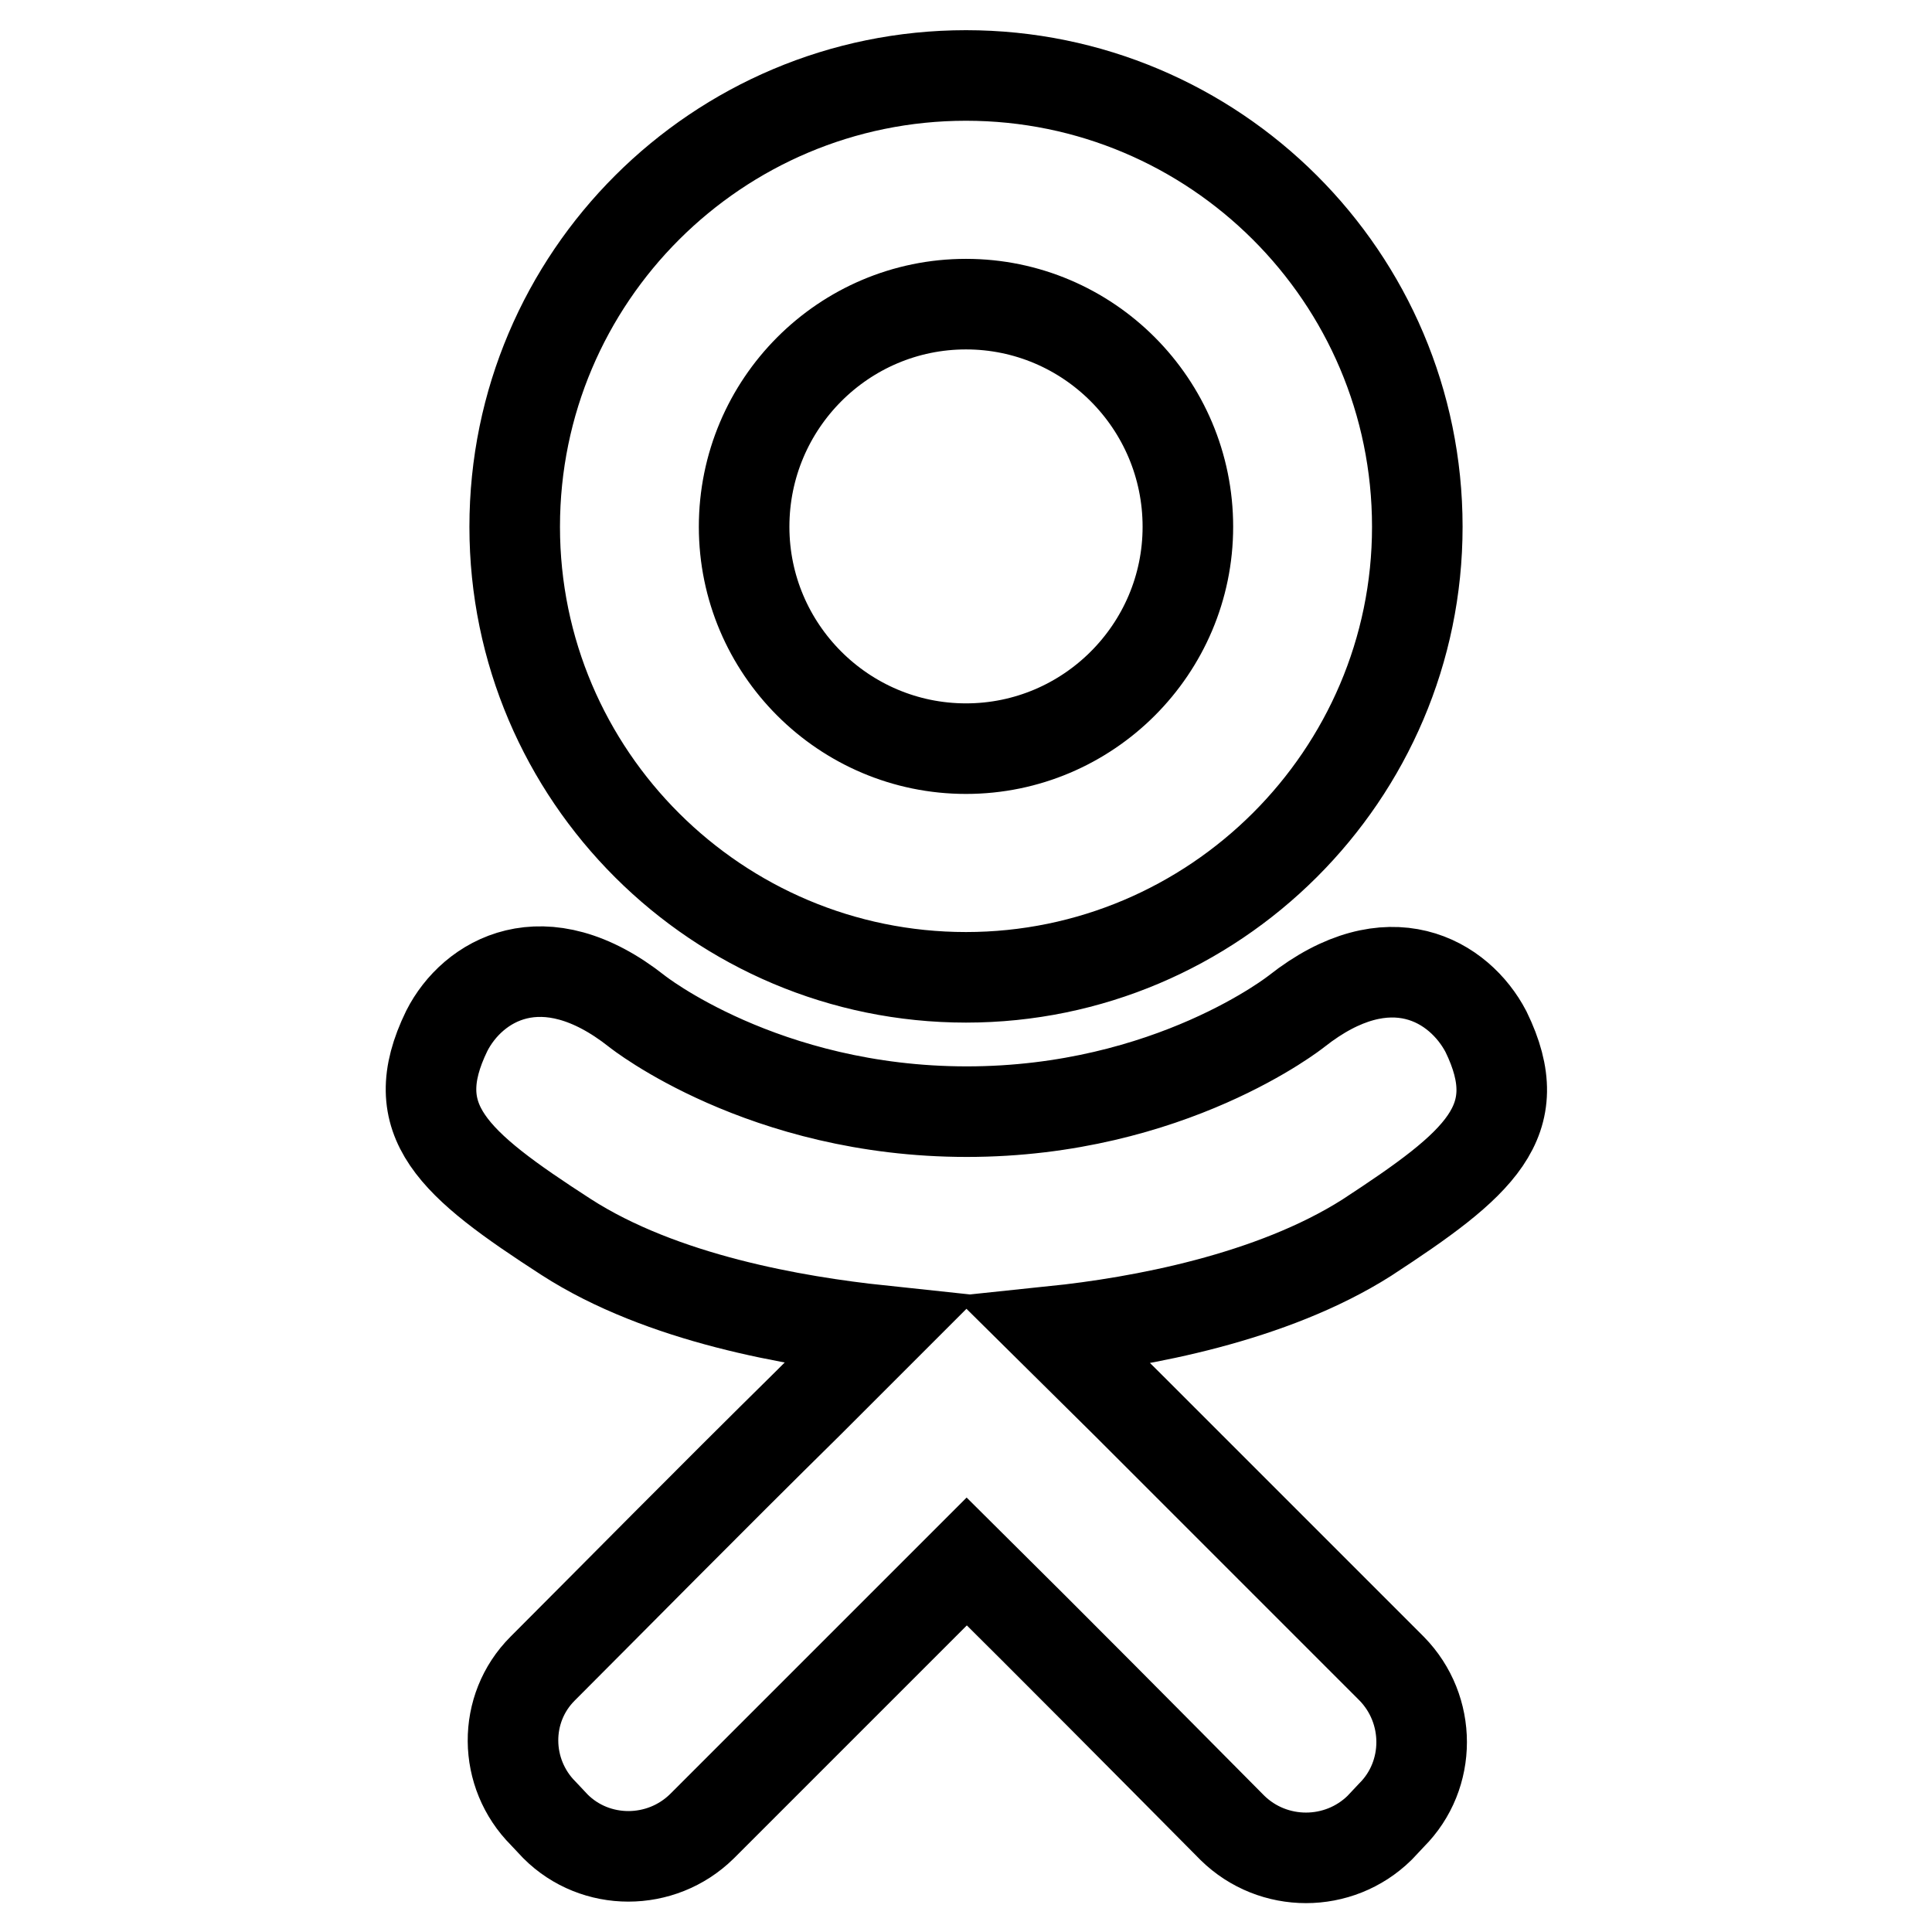 <?xml version="1.0" encoding="utf-8"?>
<!-- Svg Vector Icons : http://www.onlinewebfonts.com/icon -->
<!DOCTYPE svg PUBLIC "-//W3C//DTD SVG 1.1//EN" "http://www.w3.org/Graphics/SVG/1.1/DTD/svg11.dtd">
<svg version="1.1" xmlns="http://www.w3.org/2000/svg" xmlns:xlink="http://www.w3.org/1999/xlink" x="0px" y="0px" viewBox="0 0 256 256" enable-background="new 0 0 256 256" xml:space="preserve">
<g> <path stroke-width="12" fill-opacity="0" stroke="#000000"  d="M128,129.5c-32.9,0-59.8-26.7-59.8-59.7C68.2,36.7,95.1,10,128,10c32.9,0,59.8,26.7,59.8,59.8 C187.8,102.7,160.9,129.5,128,129.5z M128,40.3c-16.2,0-29.4,13.2-29.4,29.5c0,0,0,0,0,0c0,16.2,13.2,29.4,29.4,29.4 c16.2,0,29.4-13.2,29.4-29.4C157.4,53.5,144.2,40.3,128,40.3z M196.9,136.7c5.8,11.9-0.8,17.5-15.8,27.3c-12.6,8-30,11.2-41.5,12.4 l9.6,9.5l35.2,35.2c5.3,5.4,5.3,14.1,0,19.4l-1.6,1.7c-5.4,5.3-14.1,5.3-19.5,0c-11.7-11.8-23.4-23.6-35.2-35.3L93,242 c-5.4,5.3-14.1,5.3-19.4,0l-1.6-1.7c-5.3-5.3-5.4-13.9-0.1-19.2c0,0,0.1-0.1,0.1-0.1c9-9,21.7-21.9,35.2-35.2l9.5-9.5 c-11.3-1.2-29-4.2-41.7-12.4c-15-9.7-21.6-15.4-15.8-27.3c3.4-6.7,12.8-12.4,25.2-2.6c0,0,16.7,13.3,43.7,13.3 c27,0,43.7-13.3,43.7-13.3C184.1,124.3,193.4,130,196.9,136.7z"/></g>
</svg>